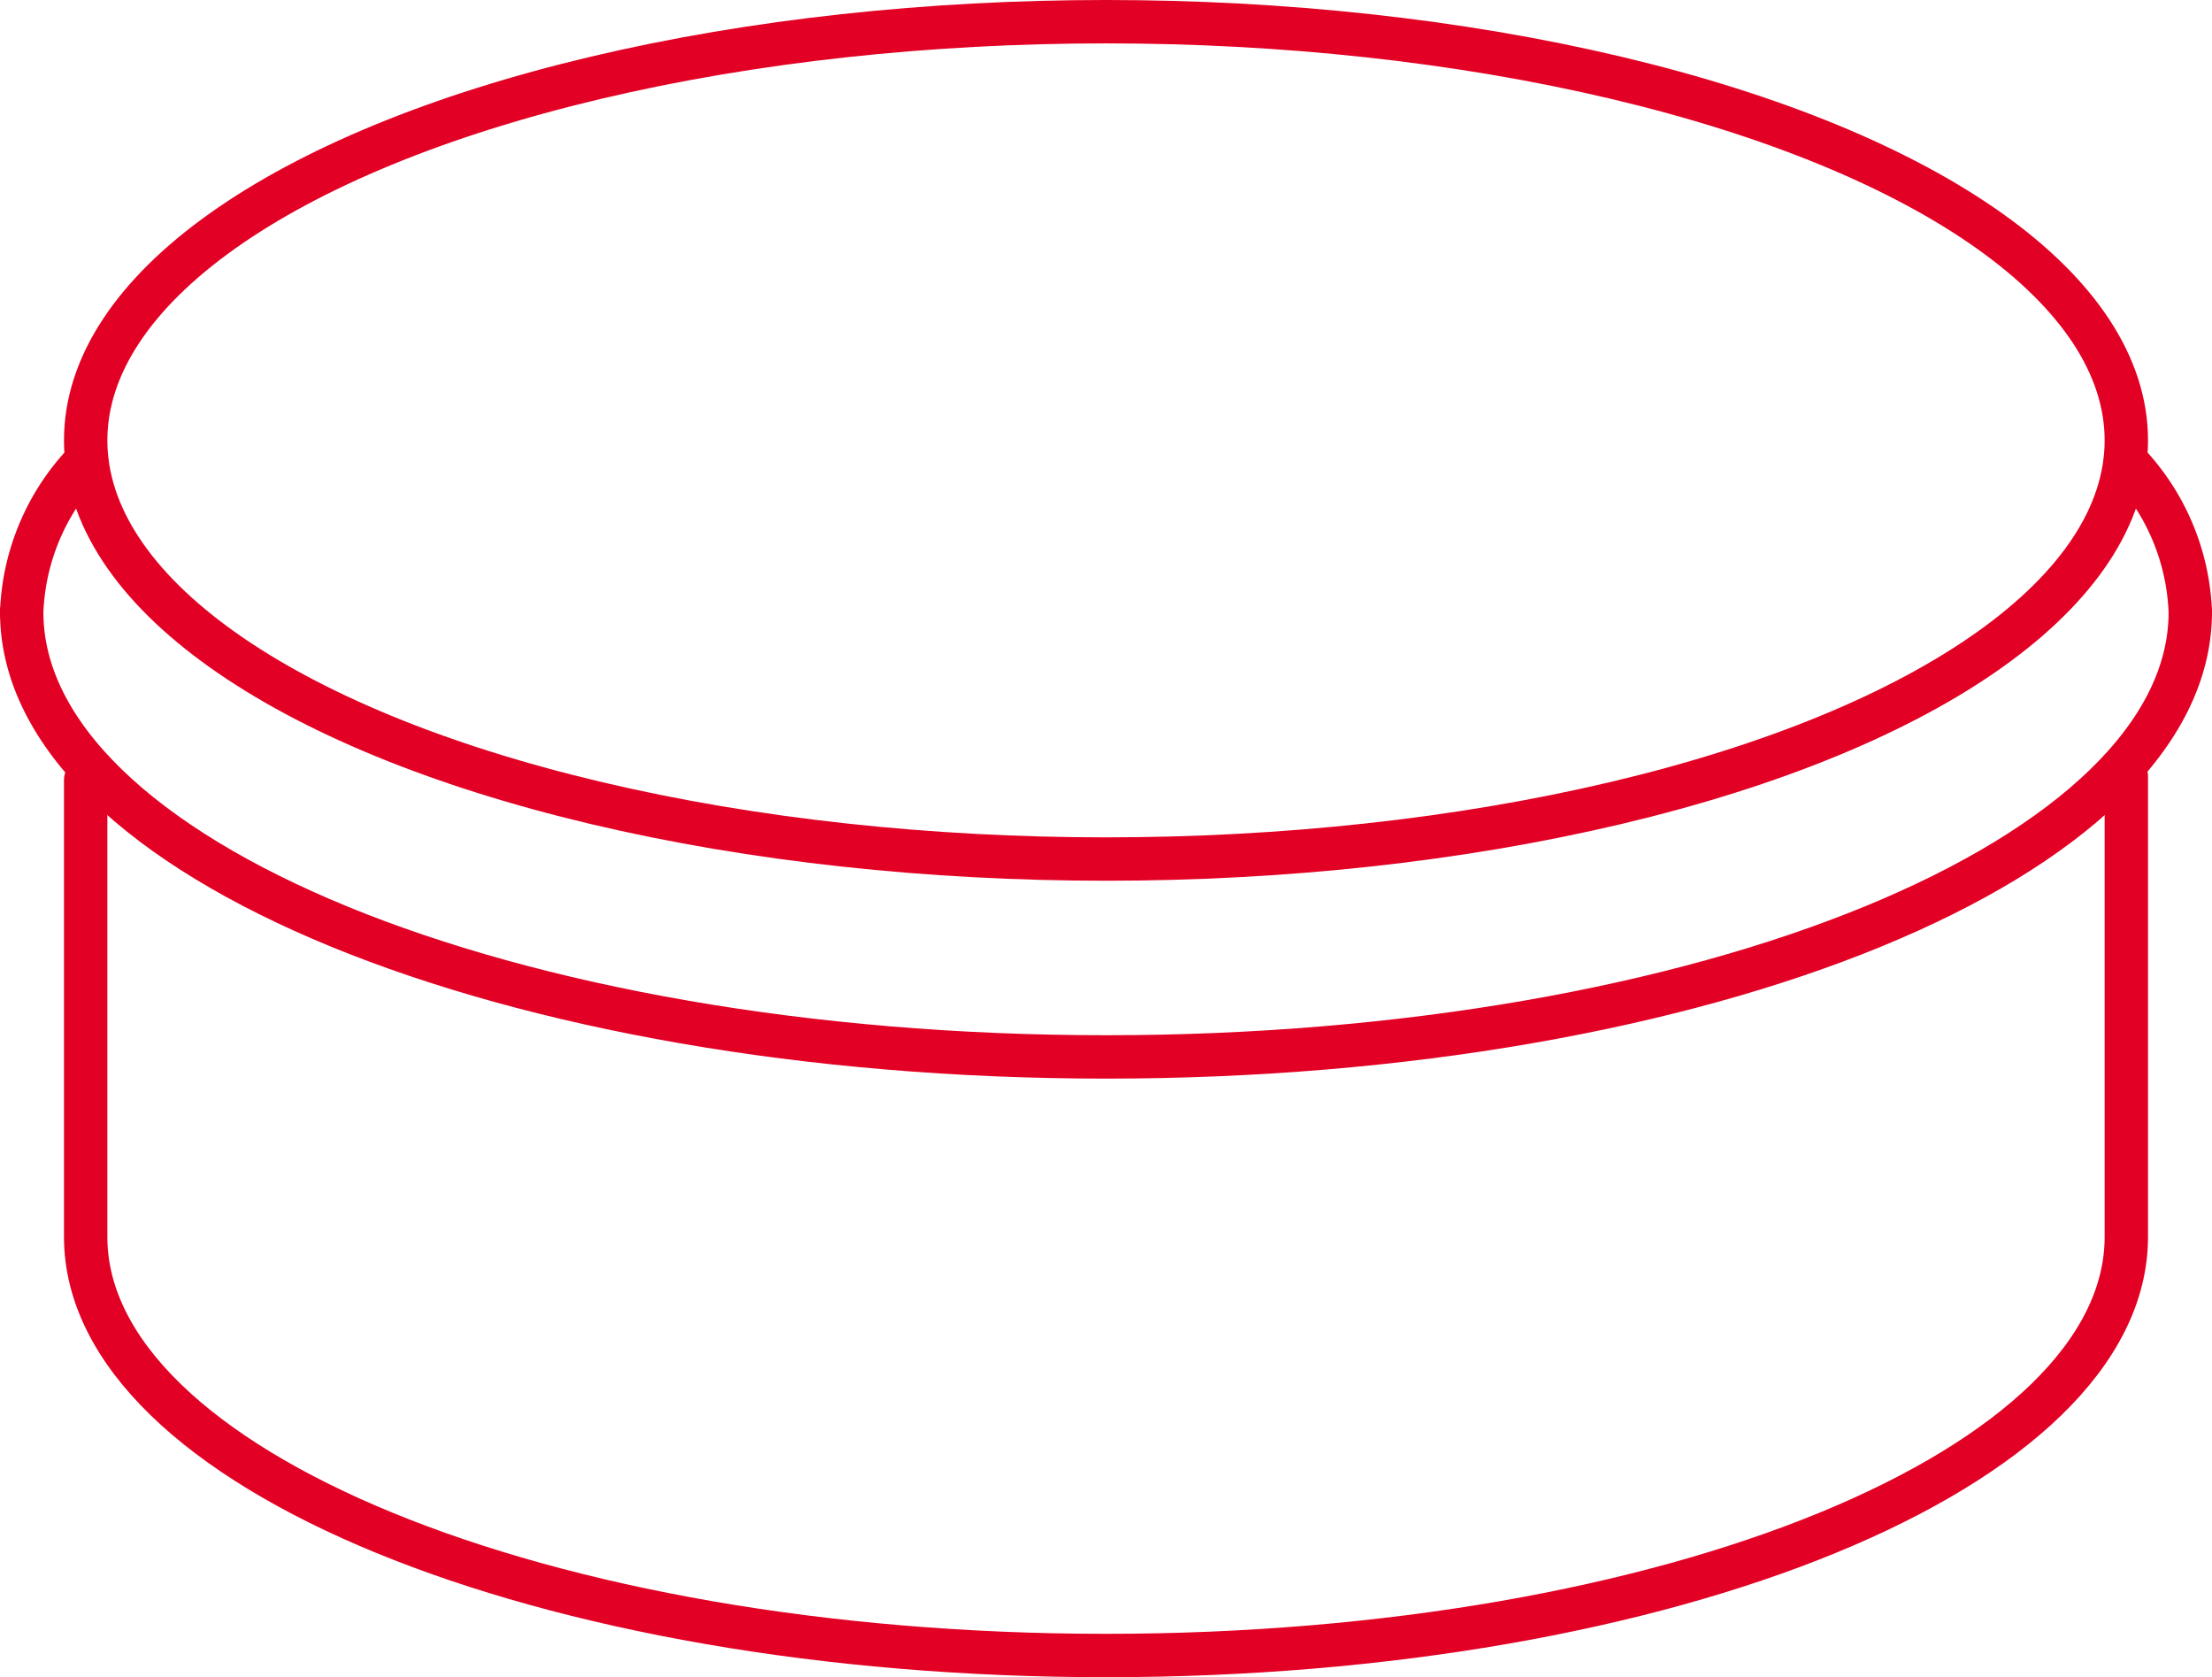 <?xml version="1.0" encoding="UTF-8"?> <svg xmlns="http://www.w3.org/2000/svg" xmlns:xlink="http://www.w3.org/1999/xlink" width="76.5" height="57.998" viewBox="0 0 76.5 57.998"><defs><clipPath id="clip-path"><rect id="Rectangle_323" data-name="Rectangle 323" width="76.5" height="57.998" transform="translate(0 0)" fill="none"></rect></clipPath></defs><g id="Group_137" data-name="Group 137" transform="translate(0 0)"><g id="Group_136" data-name="Group 136" clip-path="url(#clip-path)"><path id="Path_304" data-name="Path 304" d="M75.75,21.161c0,8.5-16.789,15.385-37.5,15.385S.75,29.658.75,21.161" fill="none" stroke="#e20024" stroke-linecap="round" stroke-linejoin="round" stroke-width="1.5"></path><ellipse id="Ellipse_2" data-name="Ellipse 2" cx="35.287" cy="14.477" rx="35.287" ry="14.477" transform="translate(2.963 0.75)" fill="none" stroke="#e20024" stroke-linecap="round" stroke-linejoin="round" stroke-width="1.5"></ellipse><path id="Path_305" data-name="Path 305" d="M2.963,26.967v15.8c0,7.995,15.8,14.477,35.287,14.477s35.287-6.482,35.287-14.477V26.838" fill="none" stroke="#e20024" stroke-linecap="round" stroke-linejoin="round" stroke-width="1.5"></path><path id="Path_306" data-name="Path 306" d="M2.991,15.932A7.931,7.931,0,0,0,.75,21.183" fill="none" stroke="#e20024" stroke-linecap="round" stroke-linejoin="round" stroke-width="1.5"></path><path id="Path_307" data-name="Path 307" d="M75.75,21.183a7.93,7.93,0,0,0-2.24-5.25" fill="none" stroke="#e20024" stroke-linecap="round" stroke-linejoin="round" stroke-width="1.5"></path></g></g></svg> 